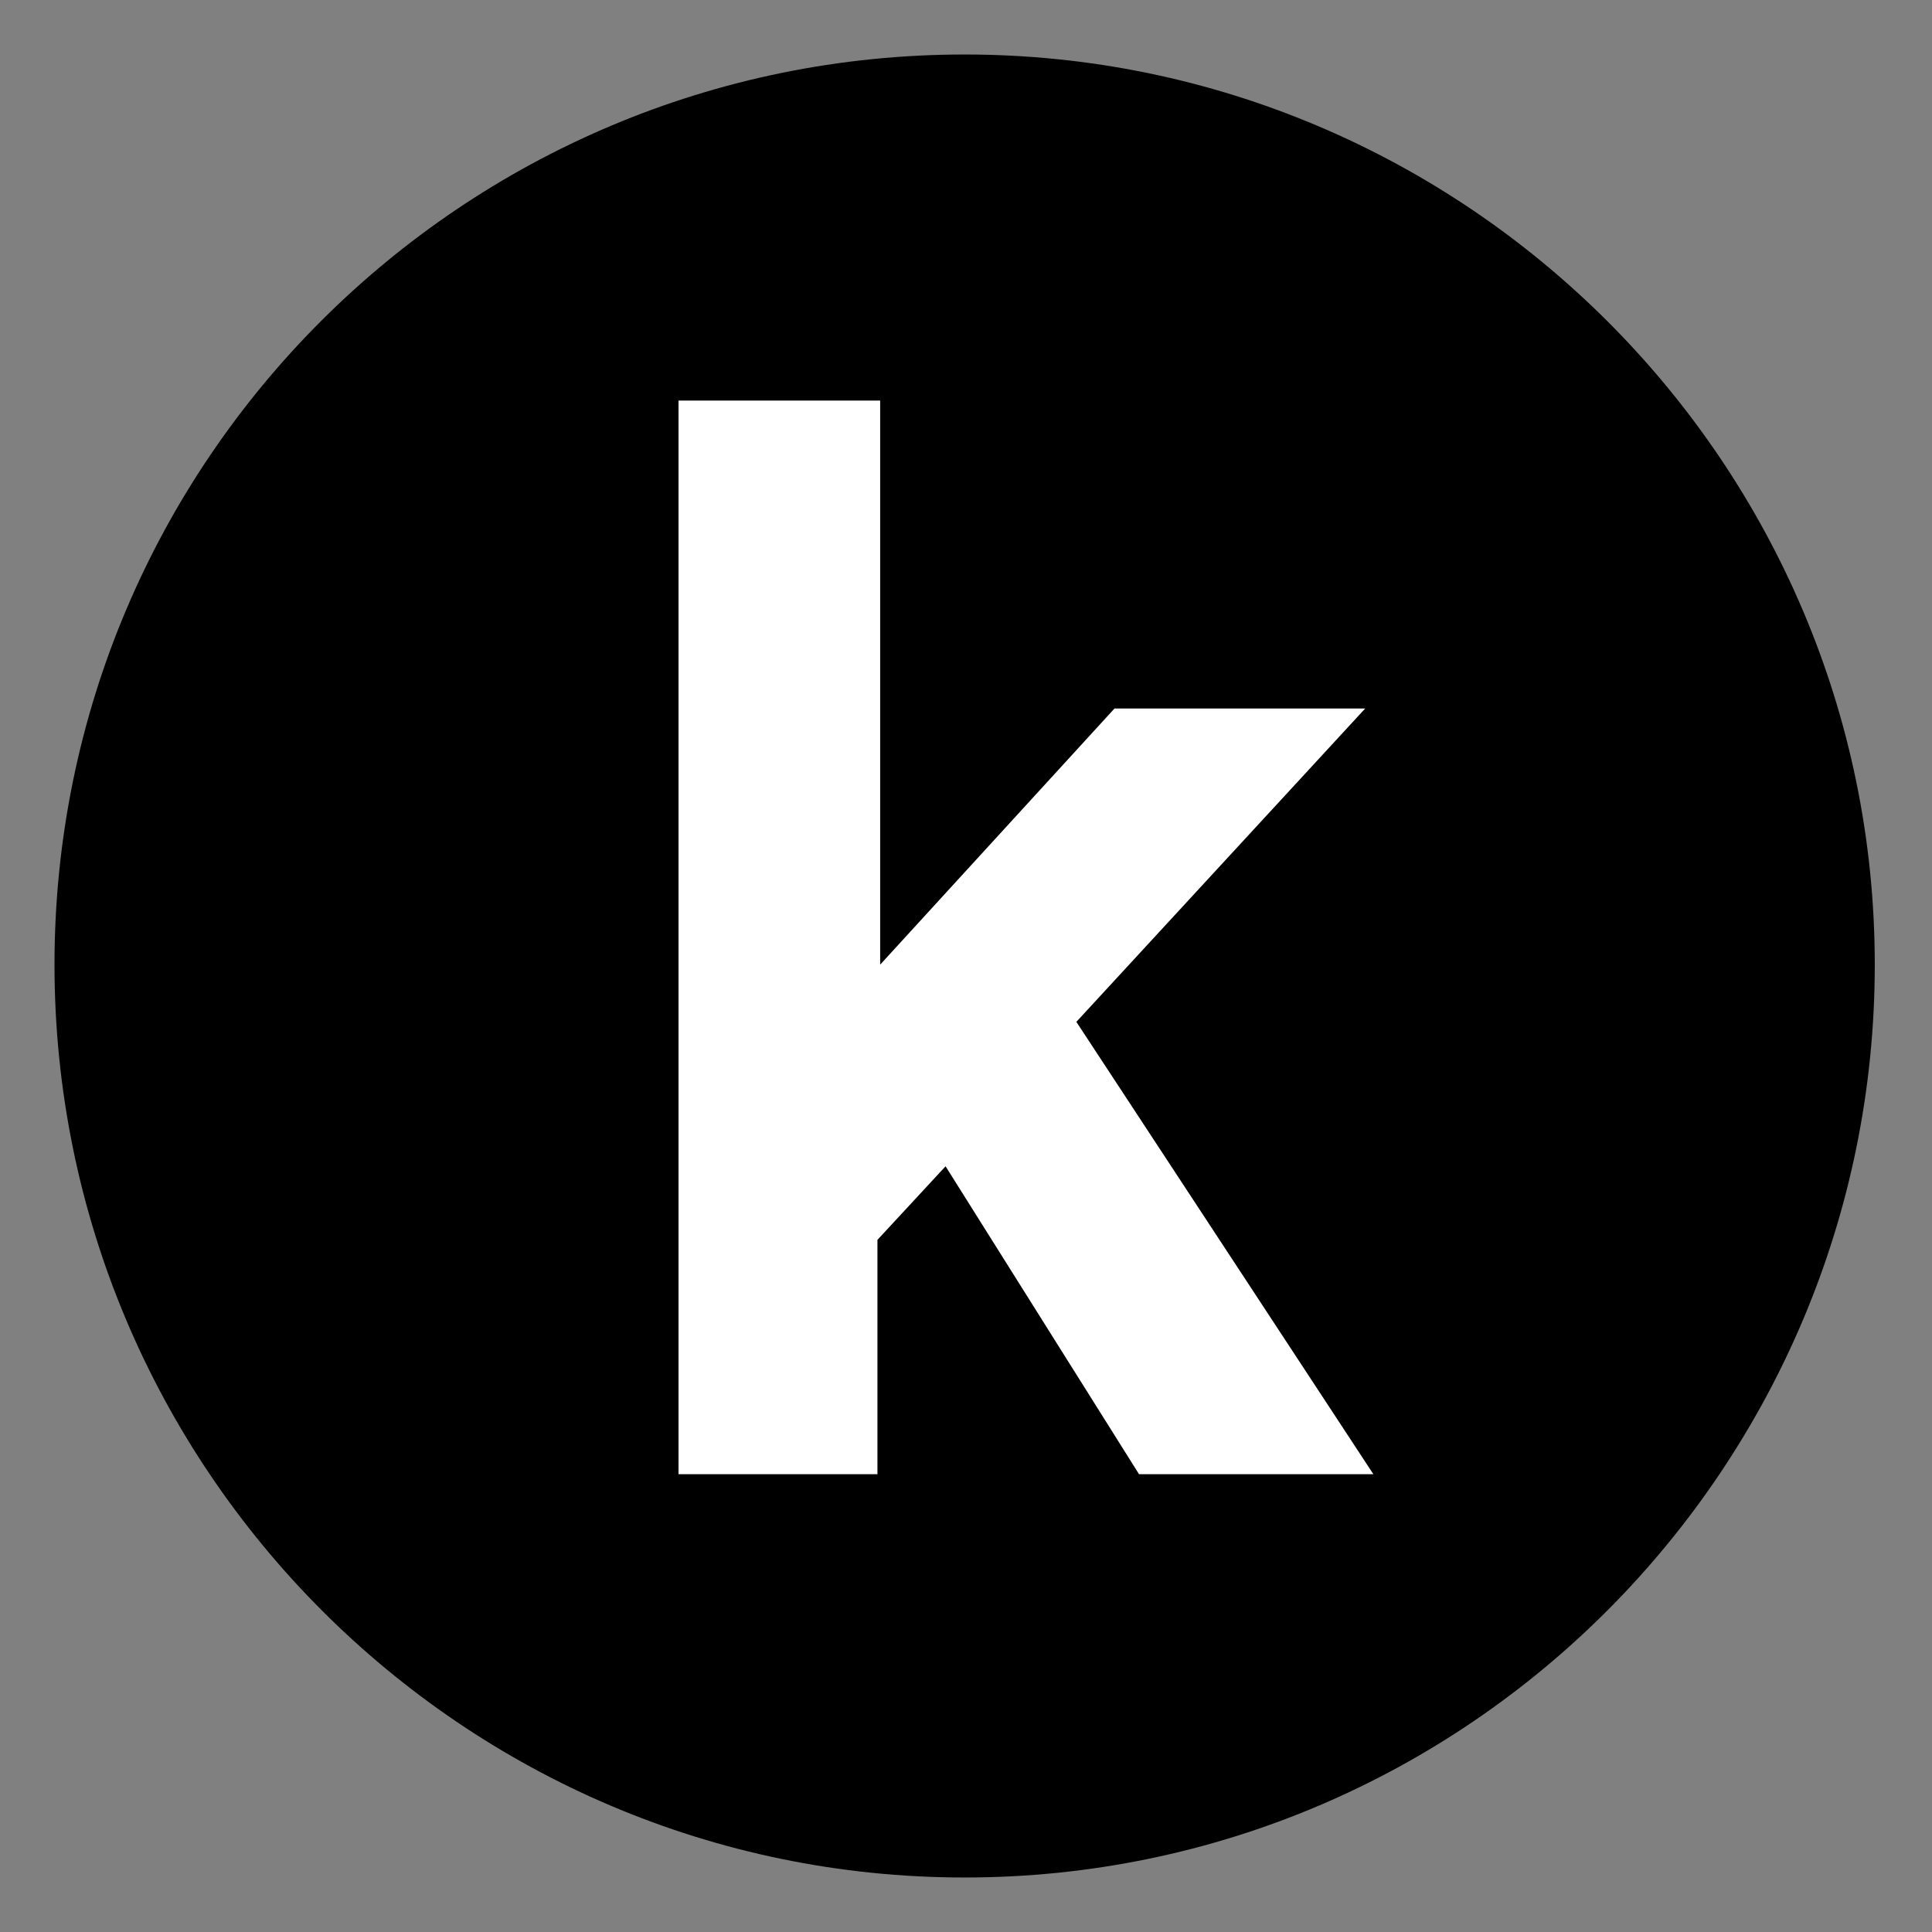 <?xml version="1.0" encoding="utf-8"?>
<!-- Generator: Adobe Illustrator 25.0.1, SVG Export Plug-In . SVG Version: 6.00 Build 0)  -->
<svg version="1.1" id="Livello_1" xmlns="http://www.w3.org/2000/svg" xmlns:xlink="http://www.w3.org/1999/xlink" x="0px" y="0px"
	 viewBox="0 0 70.9 70.9" style="enable-background:new 0 0 70.9 70.9;" xml:space="preserve">
<rect x="0" y="0" width="70.9" height="70.9" fill="#808080" stroke="none"/>
<style type="text/css">
	.st0{fill:#FFFFFF;}
</style>
<g>
	<g>
		<path d="M35.4,68.9C17,68.9,2,53.9,2,35.4S17,2,35.4,2s33.4,15,33.4,33.4S53.9,68.9,35.4,68.9z"/>
	</g>
	<path class="st0" d="M24.9,54.1l0-39.4l7.4,0l0,20.7l8.6-9.4l9.2,0L39.5,37.5l10.9,16.6l-8.6,0l-7.1-11.3l-2.5,2.7l0,8.6L24.9,54.1
		z"/>
</g>
</svg>
